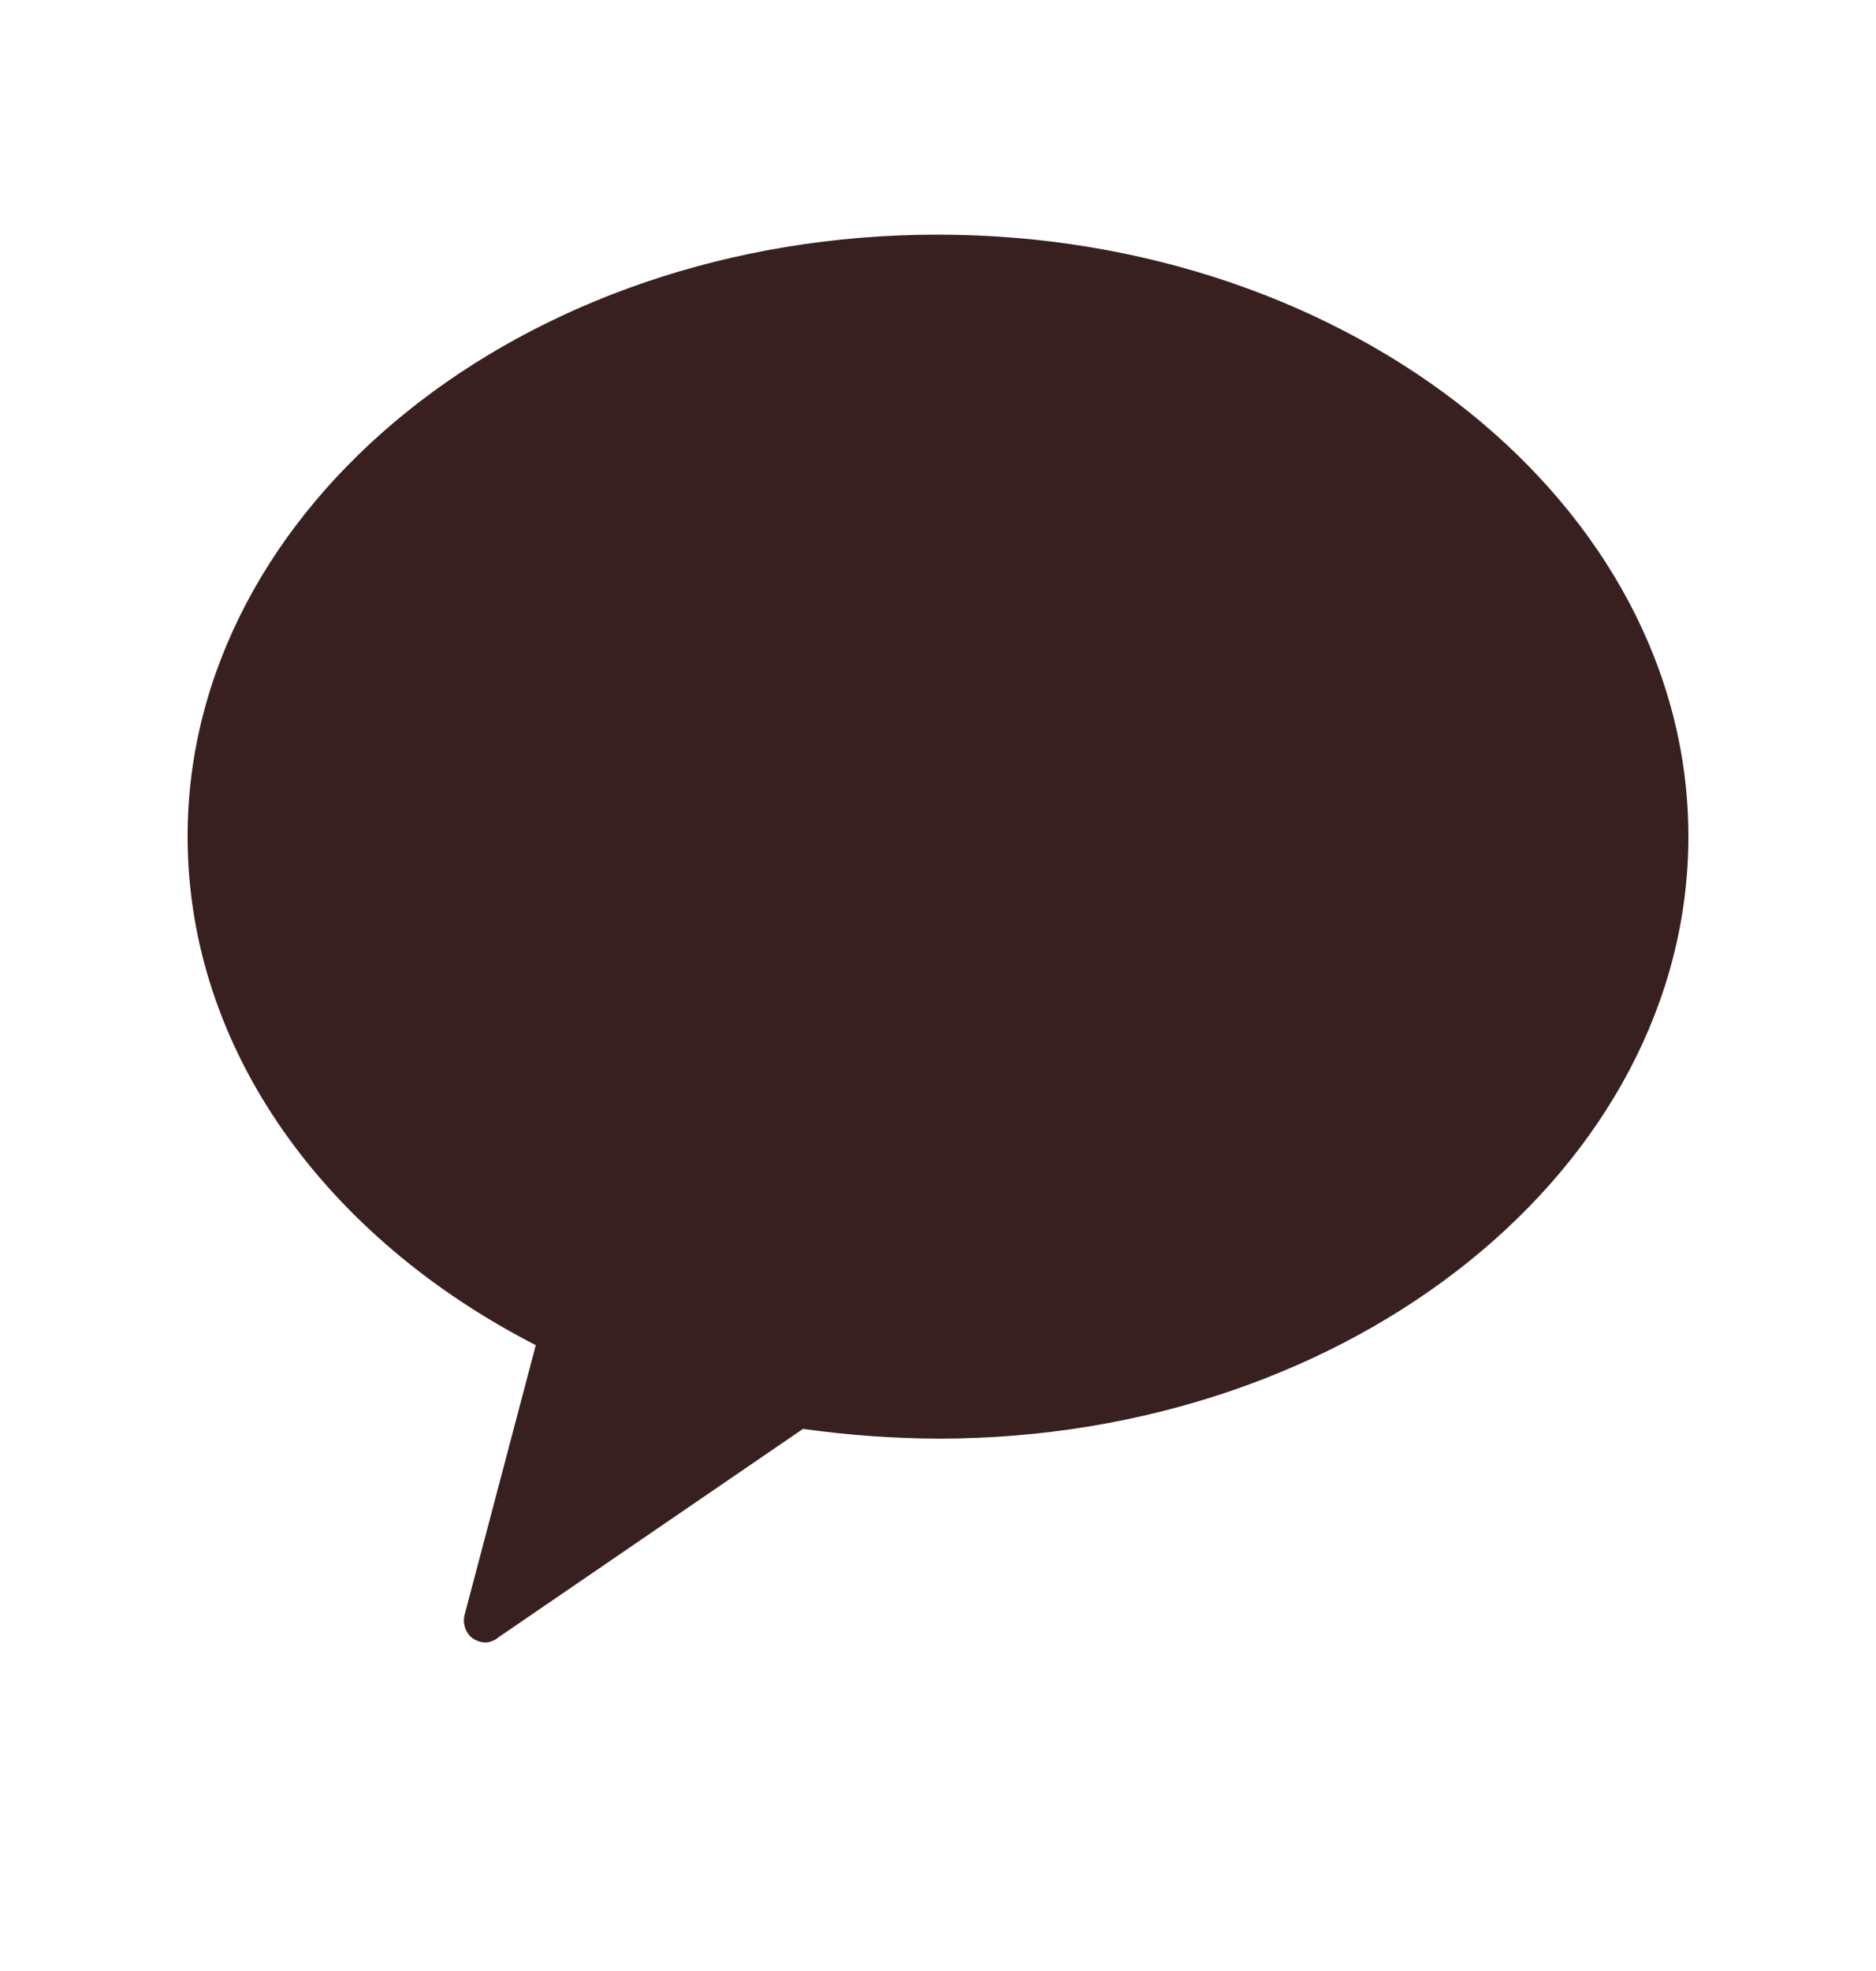 <svg width="20" height="21" viewBox="0 0 20 21" fill="none" xmlns="http://www.w3.org/2000/svg">
<path d="M9.994 2.5C5.569 2.5 2 5.396 2 8.911C2 11.193 3.485 13.191 5.712 14.332L4.958 17.187C4.944 17.23 4.941 17.276 4.952 17.32C4.962 17.364 4.984 17.404 5.015 17.436C5.061 17.477 5.12 17.5 5.181 17.5C5.231 17.496 5.279 17.476 5.318 17.442L8.561 15.224C9.04 15.291 9.522 15.326 10.006 15.328C14.425 15.328 18 12.432 18 8.911C18 5.39 14.414 2.5 9.994 2.5Z" fill="#392020"/>
</svg>
